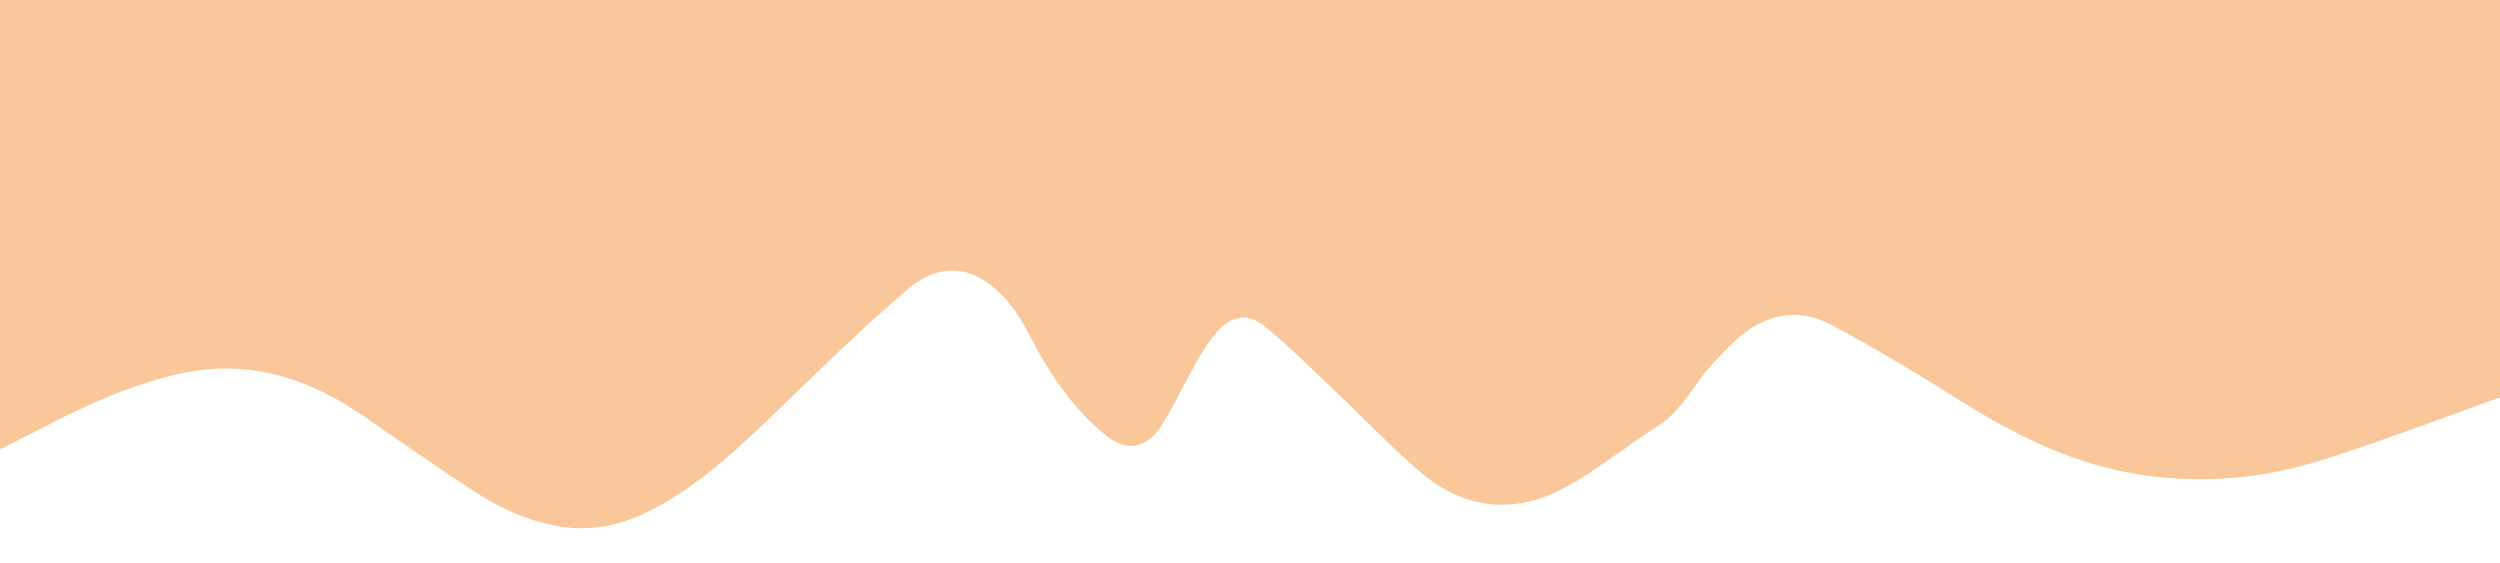   <svg xmlns="http://www.w3.org/2000/svg" x="0px" y="0px" width="100%" viewBox="0 0 914 206" style="vertical-align: middle; max-width: 100%; width: 100%;">
   <g>
    <g>
     <path fill-rule="evenodd" d="M-5.842,167.179c0-55.802,0-111.603,0-167.403c309.104,0,618.207,0,927.311,0     c0,47.685,0,95.369,0,143.054c-0.642,0.148-1.305,0.234-1.921,0.453c-23.764,8.438-47.302,17.598-71.351,25.123     c-20.892,6.538-42.522,8.473-64.482,5.32c-24.402-3.505-45.806-13.946-66.4-26.858c-15.817-9.916-31.813-19.637-48.303-28.357     c-11.228-5.938-22.711-3.831-32.59,4.283c-4.017,3.301-7.559,7.224-11.062,11.095c-6.383,7.056-10.354,16.108-18.787,21.521     c-11.735,7.53-22.639,16.535-34.88,23.065c-17.778,9.484-35.797,7.887-51.468-5.142c-11.12-9.246-21.05-19.916-31.593-29.863     c-8.699-8.208-17.129-16.769-26.42-24.255c-6.23-5.021-12.159-3.764-17.427,2.279c-2.852,3.272-5.183,7.069-7.344,10.86     c-4.333,7.604-8.049,15.577-12.645,23.012c-5.393,8.726-12.974,10.07-20.778,3.604c-11.959-9.908-20.514-22.501-27.563-36.287     c-4.153-8.123-9.29-15.767-17.415-20.603c-9.709-5.778-19.218-3.039-26.799,3.366c-14.029,11.852-27.269,24.665-40.512,37.414     c-14.603,14.06-28.75,28.619-46.121,39.399c-12.596,7.817-25.964,12.815-41.166,10.193c-11.321-1.953-21.629-6.594-31.128-12.804     c-13.412-8.769-26.569-17.929-39.72-27.088c-20.825-14.505-43.247-21.663-68.746-15.751c-17.054,3.953-32.833,11.059-48.28,19.059     C9.14,159.718,1.631,163.413-5.842,167.179z" fill="rgb(249,199,153)">
     </path>
     <path fill-rule="evenodd" fill="transparent" d="M-5.842,167.179c7.474-3.766,14.982-7.461,22.413-11.311     c15.447-8,31.227-15.105,48.28-19.059c25.499-5.912,47.921,1.246,68.746,15.751c13.15,9.159,26.308,18.319,39.72,27.088     c9.5,6.21,19.808,10.851,31.128,12.804c15.202,2.622,28.569-2.376,41.166-10.193c17.371-10.78,31.518-25.34,46.121-39.399     c13.243-12.749,26.482-25.563,40.512-37.414c7.581-6.404,17.089-9.144,26.799-3.366c8.125,4.836,13.261,12.48,17.415,20.603     c7.049,13.786,15.604,26.379,27.563,36.287c7.805,6.467,15.386,5.122,20.778-3.604c4.595-7.435,8.312-15.408,12.645-23.012     c2.161-3.791,4.492-7.588,7.344-10.86c5.268-6.043,11.196-7.3,17.427-2.279c9.291,7.486,17.721,16.047,26.42,24.255     c10.543,9.947,20.473,20.617,31.593,29.863c15.671,13.028,33.689,14.626,51.468,5.142c12.241-6.53,23.145-15.535,34.88-23.065     c8.433-5.413,12.404-14.466,18.787-21.521c3.503-3.871,7.045-7.794,11.062-11.095c9.879-8.114,21.362-10.221,32.59-4.283     c16.49,8.721,32.485,18.441,48.303,28.357c20.595,12.912,41.998,23.354,66.4,26.858c21.96,3.152,43.591,1.218,64.482-5.32     c24.049-7.525,47.587-16.686,71.351-25.123c0.616-0.219,1.279-0.305,1.921-0.453c0,21.972,0,43.943,0,65.931     c-309.104,0-618.208,0-927.311-0.002C-5.842,194.896-5.842,181.037-5.842,167.179z">
     </path>
    </g>
   </g>
  </svg>
